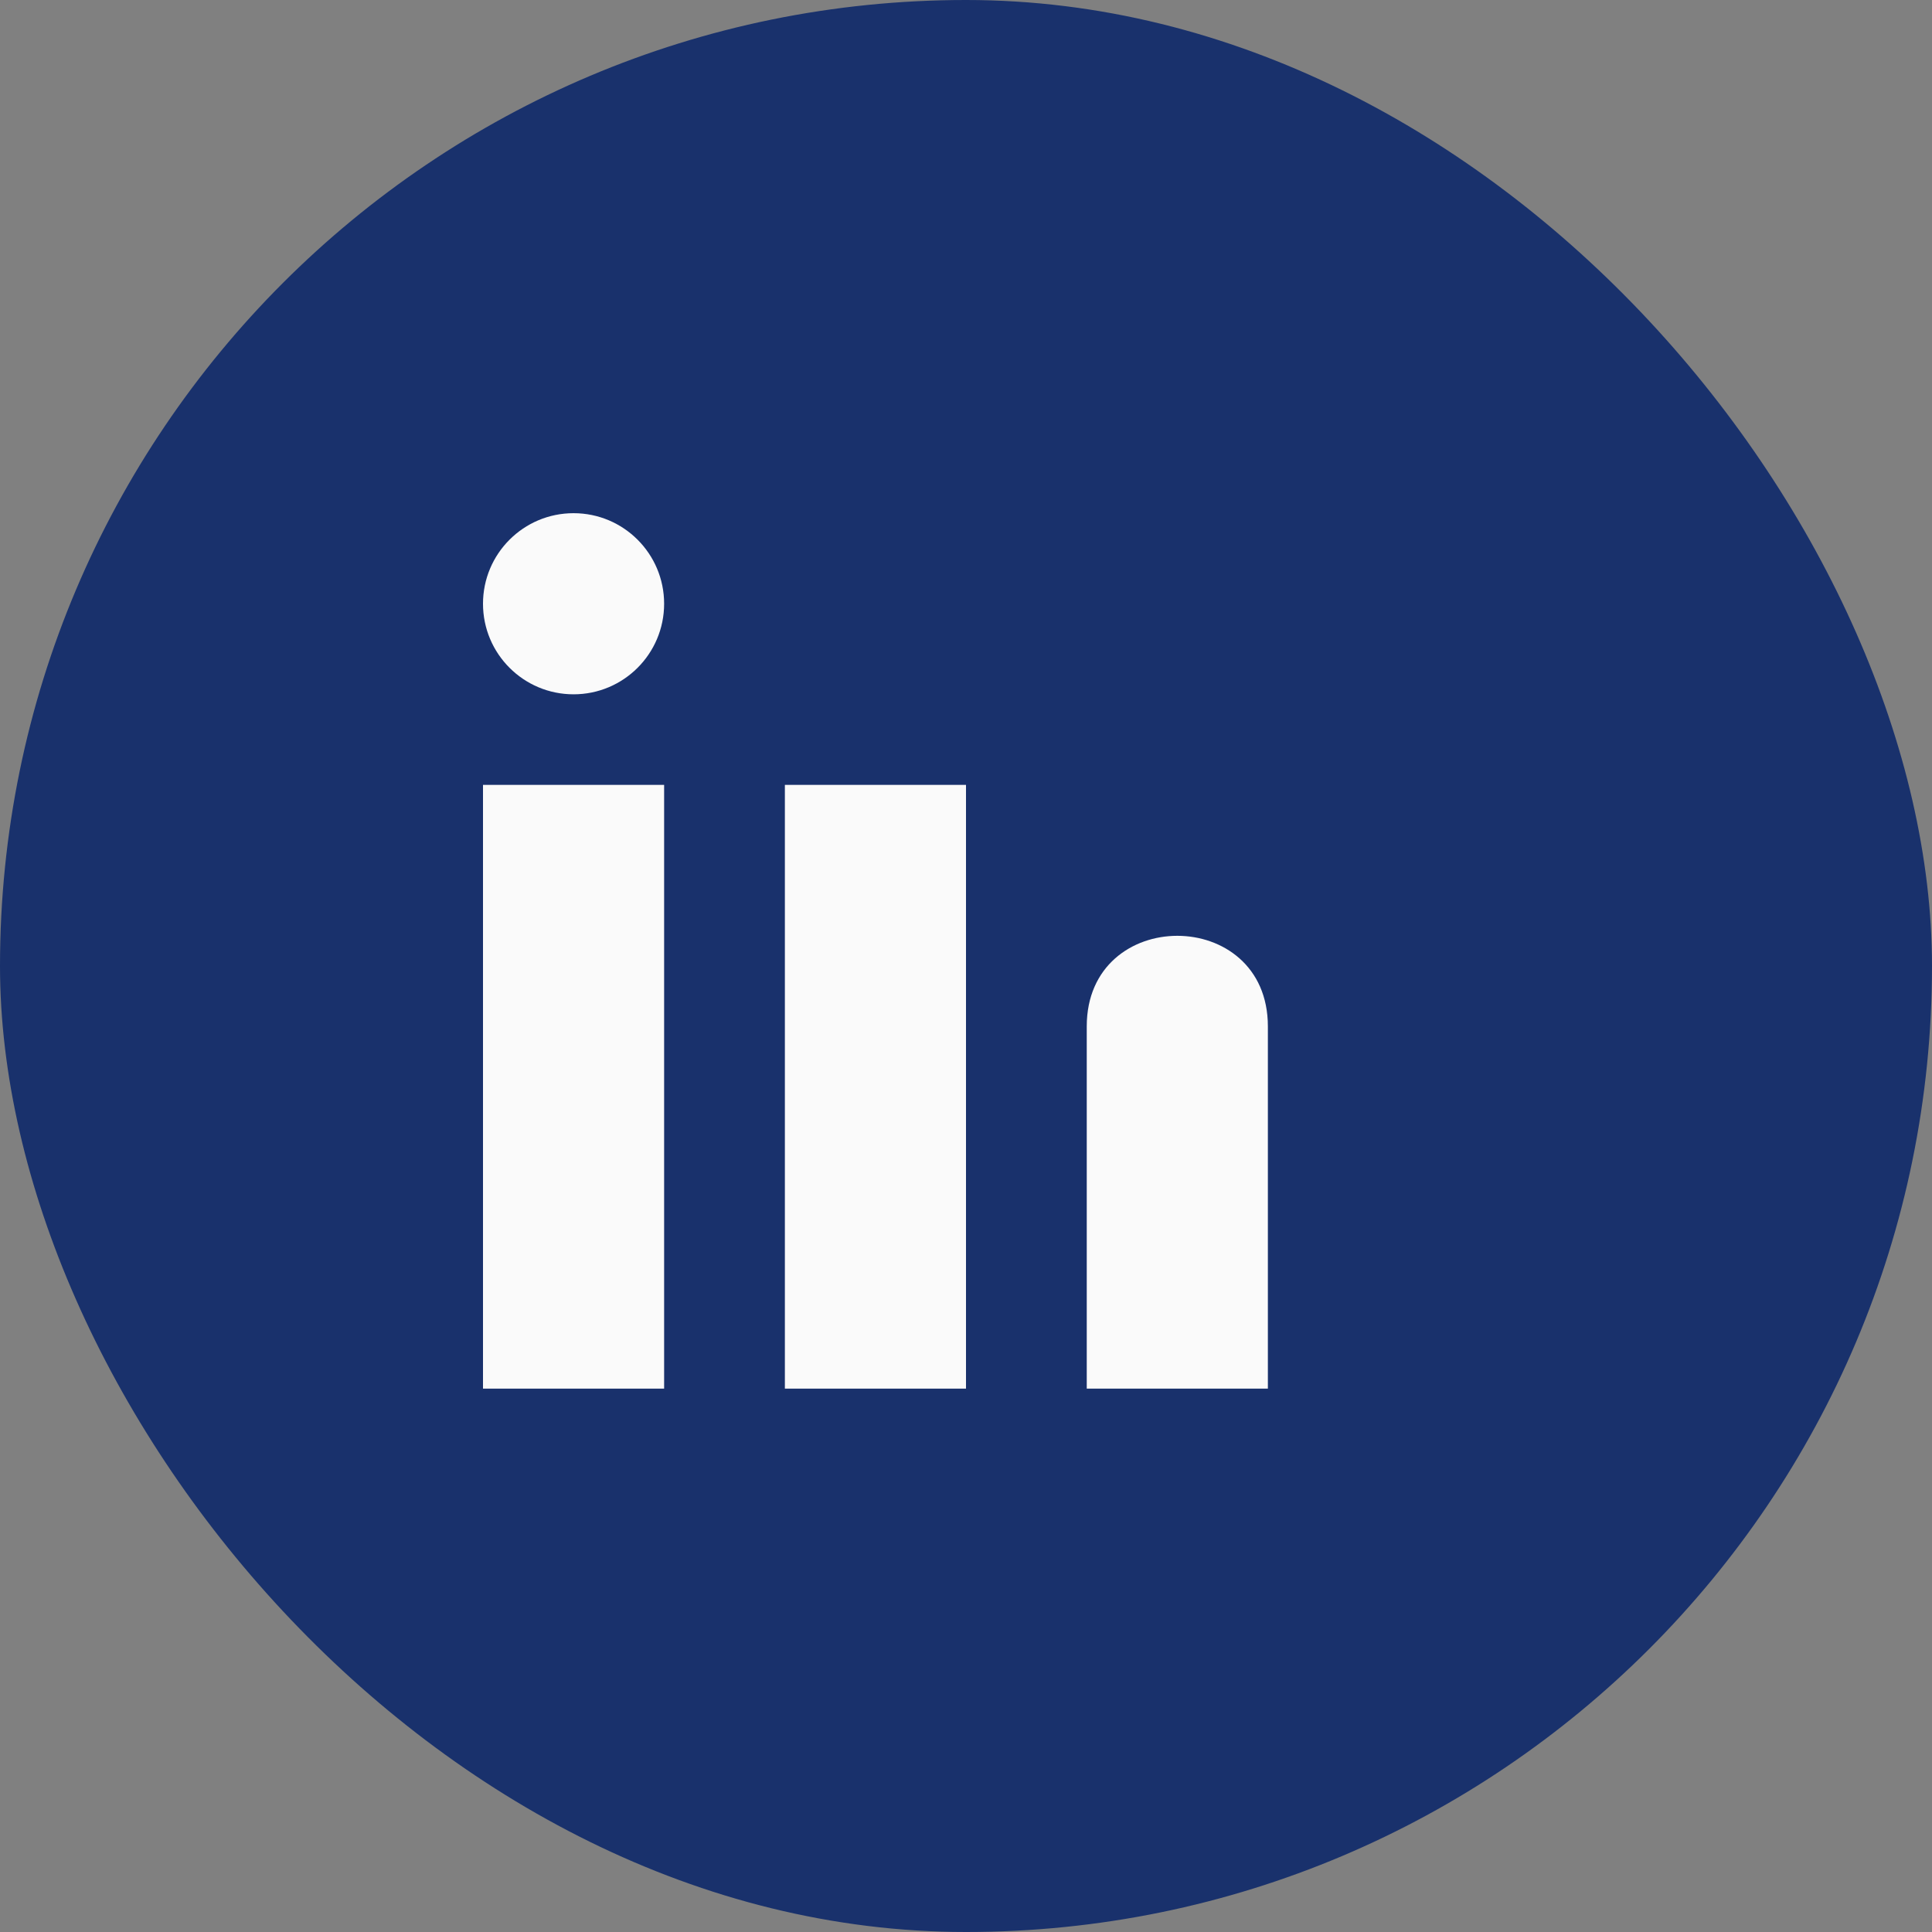 <?xml version="1.0" encoding="UTF-8"?>
<svg xmlns="http://www.w3.org/2000/svg" width="32" height="32" viewBox="0 0 32 32"><rect x="0" y="0" width="32" height="32" fill="#808080" stroke="none"/><rect width="32" height="32" rx="16" fill="#19316C"/><rect x="8" y="13" width="3" height="10" fill="#FAFAFA"/><rect x="13" y="13" width="3" height="10" fill="#FAFAFA"/><ellipse cx="9.5" cy="10" rx="1.5" ry="1.5" fill="#FAFAFA"/><path d="M18 17c0-2 3-2 3 0v6h-3v-6z" fill="#FAFAFA"/></svg>